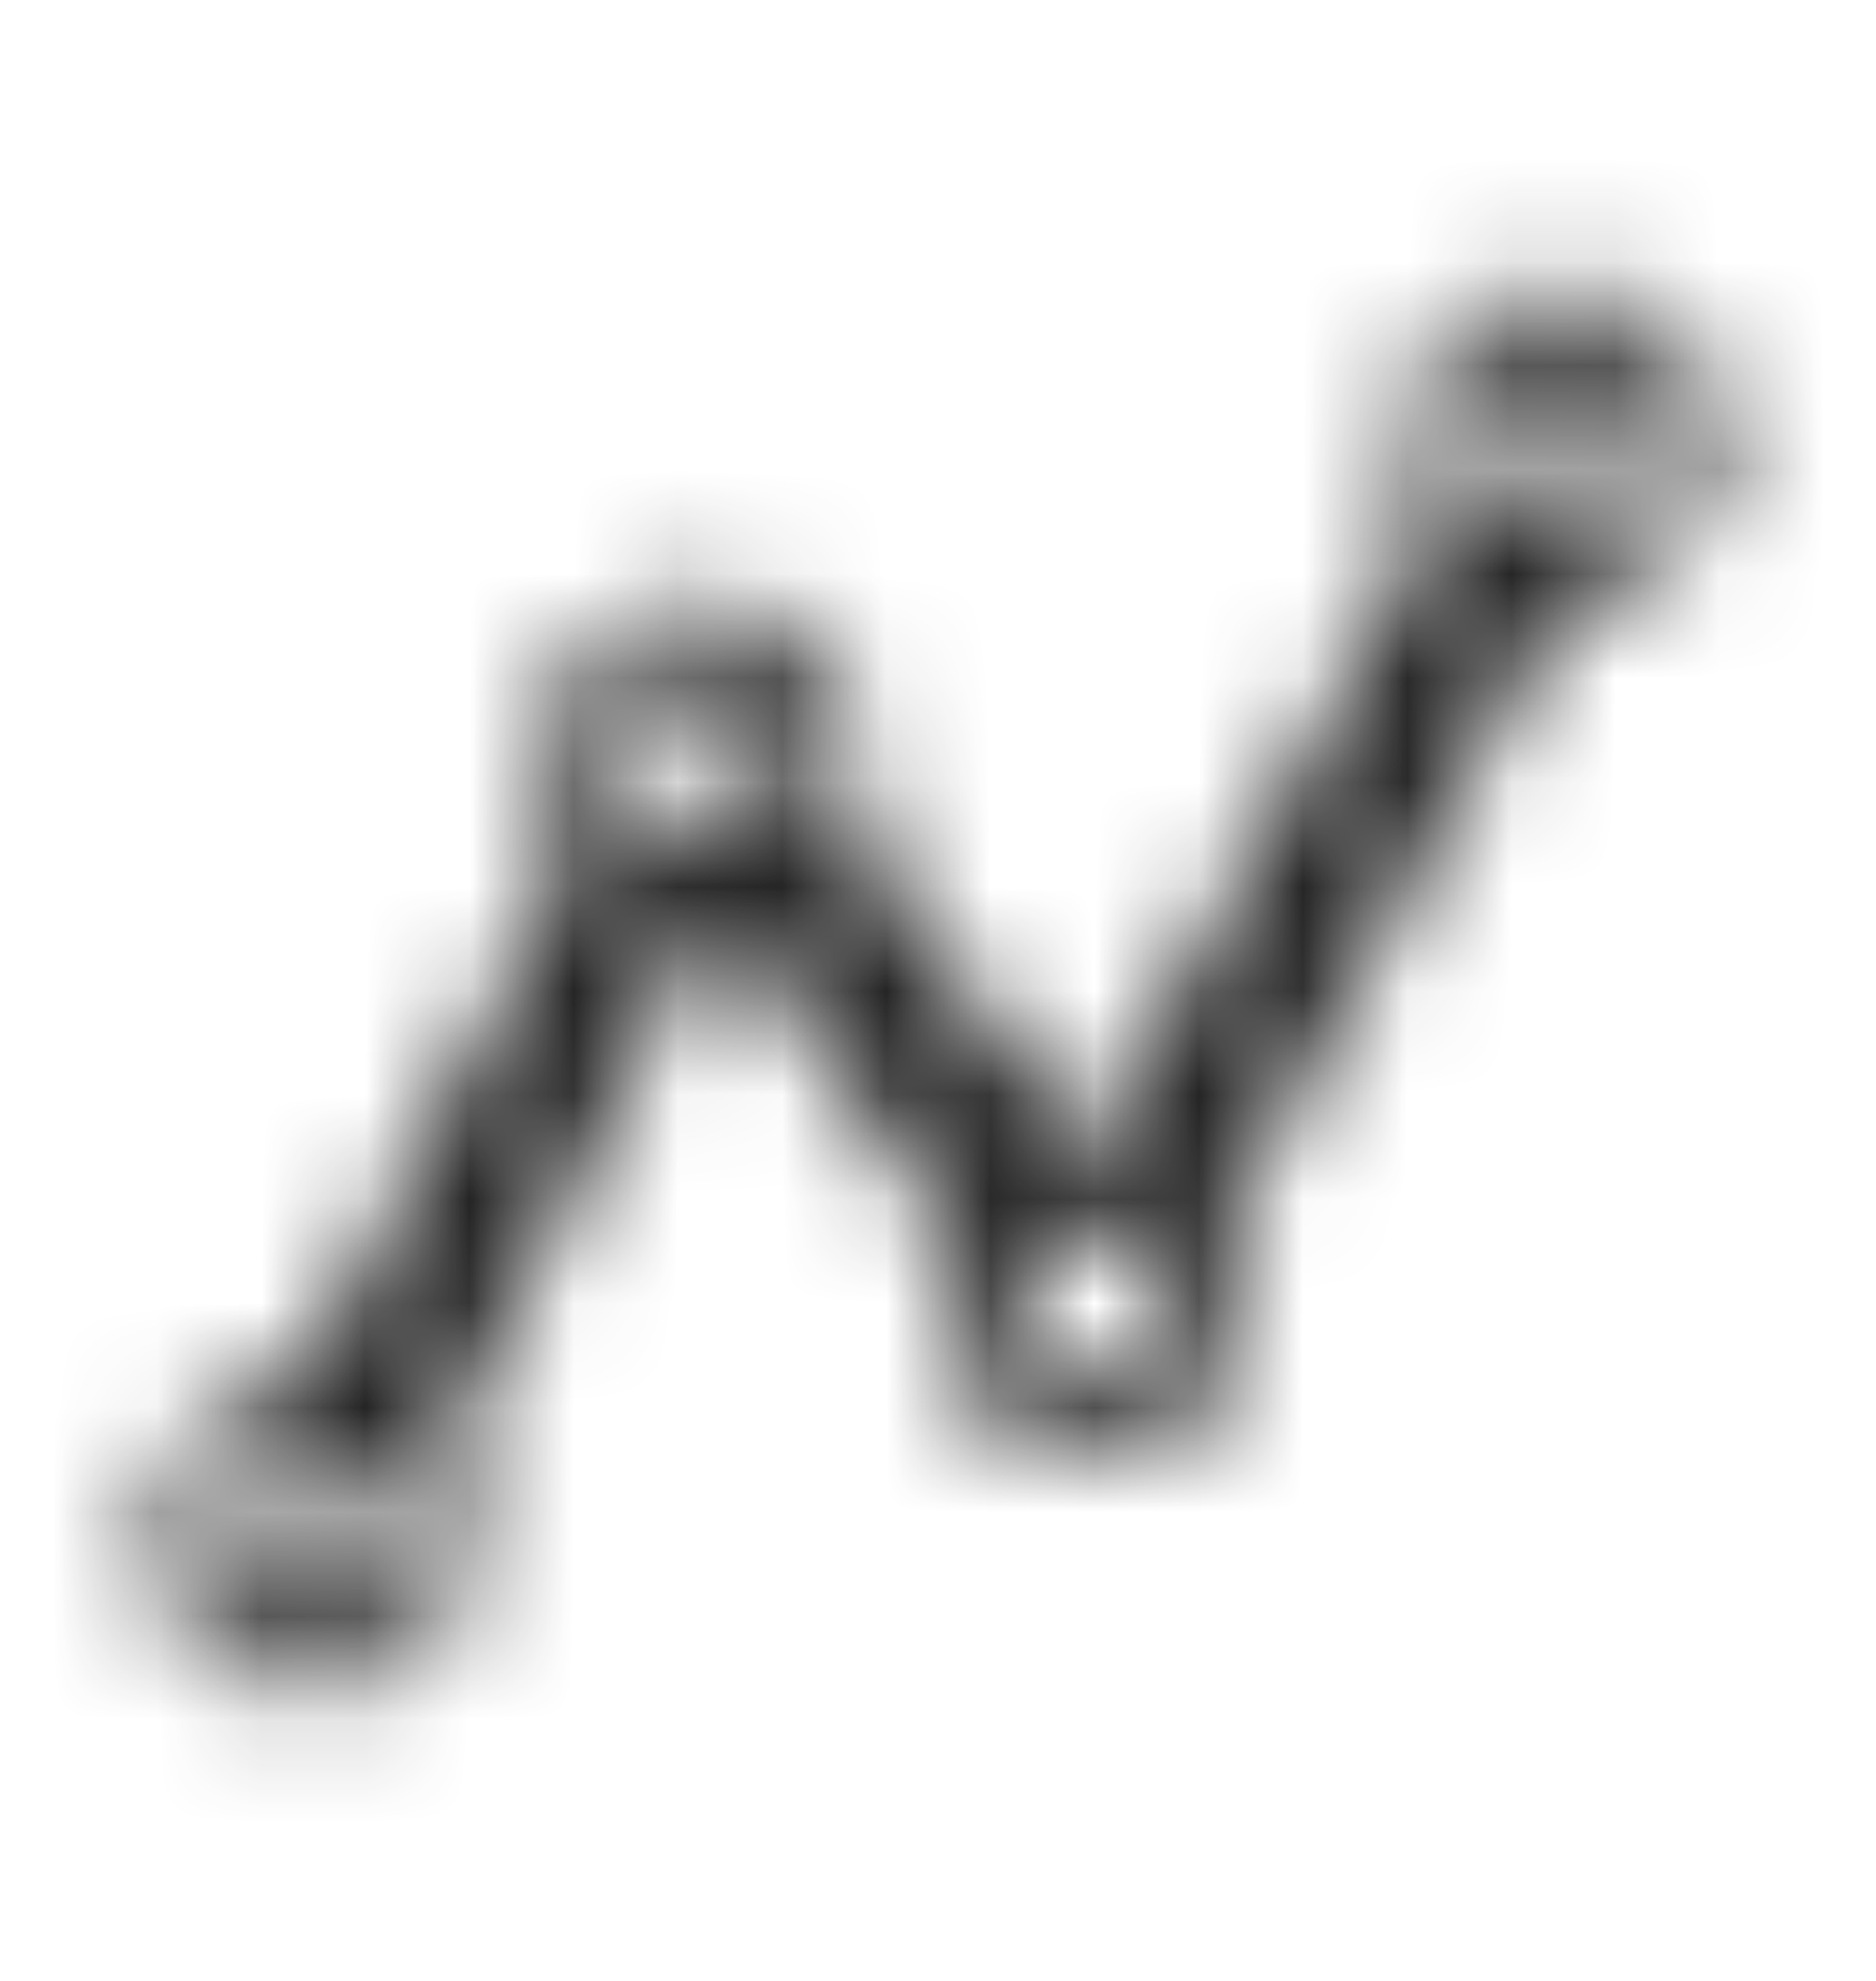 <svg width="18" height="19" viewBox="0 0 18 19" fill="none" xmlns="http://www.w3.org/2000/svg">
<mask id="mask0_17113_52583" style="mask-type:alpha" maskUnits="userSpaceOnUse" x="1" y="2" width="16" height="15">
<path fill-rule="evenodd" clip-rule="evenodd" d="M13.719 5.032C13.58 4.804 13.5 4.536 13.5 4.25C13.5 3.422 14.172 2.75 15 2.75C15.828 2.75 16.5 3.422 16.5 4.25C16.5 5.066 15.848 5.73 15.036 5.75L11.781 11.719C11.92 11.946 12 12.214 12 12.5C12 13.328 11.328 14 10.5 14C9.672 14 9 13.328 9 12.5C9 12.278 9.048 12.068 9.134 11.879L6.895 8.743C6.877 8.745 6.858 8.746 6.84 8.747L4.252 13.923C4.409 14.16 4.5 14.444 4.5 14.75C4.5 15.578 3.828 16.25 3 16.25C2.172 16.25 1.5 15.578 1.5 14.75C1.5 13.952 2.124 13.299 2.91 13.253L5.498 8.077C5.341 7.84 5.25 7.555 5.25 7.25C5.25 6.422 5.922 5.75 6.75 5.75C7.578 5.75 8.25 6.422 8.25 7.25C8.25 7.472 8.202 7.682 8.116 7.871L10.355 11.007C10.391 11.004 10.427 11.001 10.464 11L13.719 5.032ZM6.75 8C7.164 8 7.5 7.664 7.5 7.25C7.5 7.091 7.451 6.944 7.366 6.822L7.364 6.819L7.355 6.807C7.219 6.621 6.998 6.5 6.75 6.5C6.336 6.5 6 6.836 6 7.25C6 7.664 6.336 8 6.75 8ZM3 15.5C3.285 15.5 3.532 15.341 3.659 15.107C3.717 15.001 3.75 14.879 3.75 14.75C3.75 14.336 3.414 14 3 14C2.712 14 2.461 14.163 2.336 14.401C2.281 14.505 2.25 14.624 2.25 14.75C2.25 15.164 2.586 15.5 3 15.5ZM11.25 12.5C11.25 12.625 11.22 12.742 11.166 12.846C11.163 12.852 11.159 12.858 11.156 12.863C11.028 13.094 10.782 13.25 10.5 13.25C10.086 13.25 9.75 12.914 9.75 12.5C9.75 12.086 10.086 11.75 10.5 11.75C10.914 11.75 11.25 12.086 11.25 12.5ZM15 5C15.414 5 15.75 4.664 15.75 4.25C15.75 3.836 15.414 3.5 15 3.5C14.586 3.5 14.25 3.836 14.25 4.25C14.25 4.664 14.586 5 15 5Z" fill="#19191A"/>
</mask>
<g mask="url(#mask0_17113_52583)">
<rect y="0.5" width="18" height="18" fill="#242424"/>
</g>
</svg>
